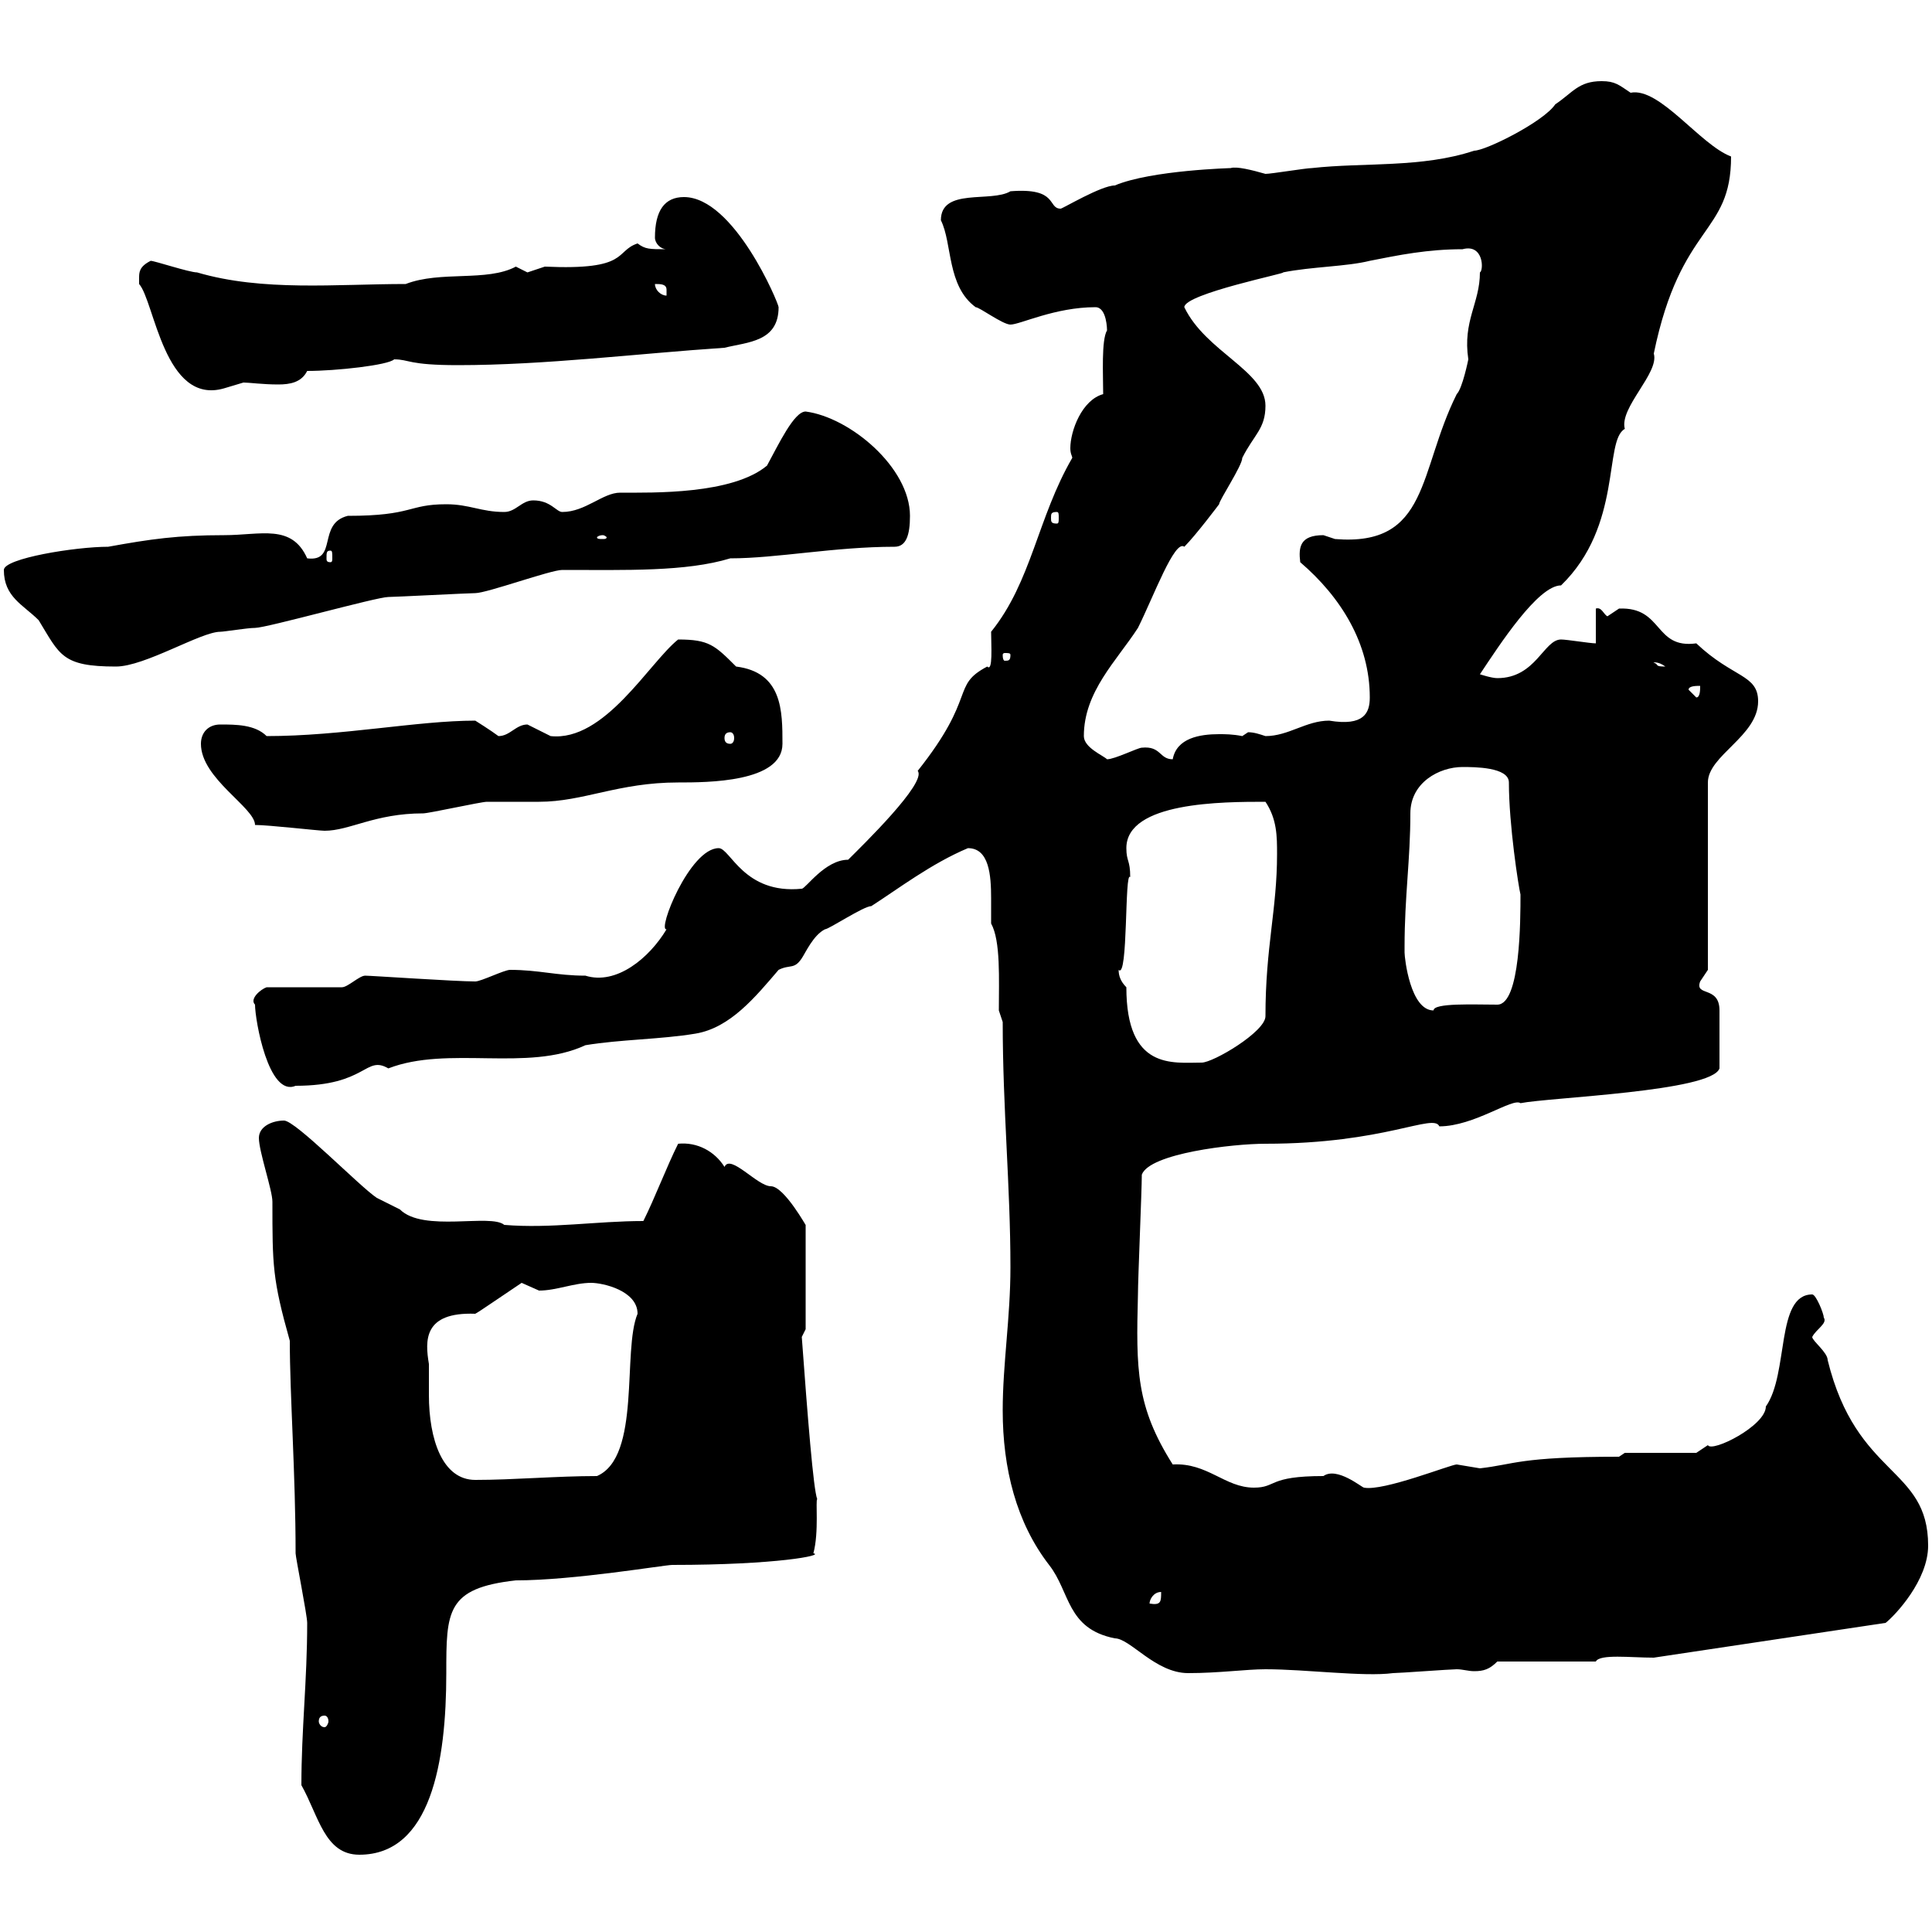 <svg xmlns="http://www.w3.org/2000/svg" xmlns:xlink="http://www.w3.org/1999/xlink" width="300" height="300"><path d="M46.80 277.20C49.50 282 50.40 288 55.80 288C66.90 288 69.30 273.60 69.30 259.80C69.30 250.20 69.30 246.60 80.10 245.40C89.10 245.40 103.20 243 104.40 243C120.60 243 128.10 241.50 126.30 241.20C127.20 237.90 126.60 232.80 126.90 232.80C126.30 231.30 125.40 219.90 124.50 207.60C124.50 207.60 125.10 206.40 125.10 206.40L125.10 190.20C125.40 190.80 121.80 184.20 119.70 184.20C117.60 184.20 113.40 179.10 112.50 181.20C111 178.80 108.30 177.30 105.30 177.60C103.50 181.20 101.70 186 99.90 189.60C92.70 189.60 85.50 190.80 78.30 190.20C76.20 188.40 65.70 191.40 62.10 187.80C62.10 187.80 58.50 186 58.50 186C55.80 184.20 45.90 174 44.10 174C42.30 174 40.20 174.90 40.20 176.70C40.20 178.80 42.30 184.80 42.30 186.60C42.30 196.50 42.30 198.60 45 208.20C45 216.60 45.90 228.90 45.90 241.20C45.90 241.80 47.70 250.80 47.70 252C47.70 261 46.80 268.50 46.80 277.20ZM50.40 266.40C50.70 266.40 51 266.70 51 267.30C51 267.60 50.70 268.20 50.40 268.20C49.80 268.20 49.50 267.60 49.50 267.30C49.50 266.70 49.80 266.40 50.40 266.40ZM155.70 219C155.70 228 157.80 236.40 162.90 243C166.20 247.20 165.60 252.90 173.10 254.40C175.50 254.40 179.40 259.80 184.50 259.80C189.30 259.80 193.50 259.20 196.50 259.20C202.80 259.20 211.80 260.40 216.30 259.80C217.20 259.80 225.30 259.20 226.20 259.20C227.10 259.20 228 259.50 228.90 259.50C230.40 259.50 231.30 259.20 232.50 258L247.80 258C248.40 256.80 253.20 257.40 256.80 257.40L292.80 252C294.30 250.80 299.40 245.40 299.40 240C299.40 227.70 288.30 229.50 283.80 211.20C283.80 210 281.40 208.20 281.40 207.60C282 206.40 283.80 205.50 283.20 204.60C283.20 204 282 201 281.40 201C275.70 201 277.80 213.30 274.20 218.40C274.20 221.40 265.80 225.60 265.20 224.40C265.20 224.40 263.40 225.60 263.40 225.60L252.30 225.60L251.40 226.20C235.80 226.20 235.20 227.40 229.80 228C229.80 228 226.20 227.40 226.20 227.40C225.30 227.40 214.80 231.60 211.80 231C211.50 231 207.60 227.70 205.50 229.20C196.80 229.20 198.30 231 194.70 231C190.20 231 187.50 227.10 182.10 227.40C176.40 218.40 176.40 212.70 176.70 201C176.70 198.60 177.30 184.80 177.30 182.40C178.50 179.10 191.40 177.60 196.50 177.60C215.10 177.60 222.60 172.80 223.50 174.90C228.90 174.90 234.90 170.40 236.10 171.30C240.60 170.40 265.80 169.50 267 165.90C267 162.90 267 158.70 267 156.90C267 153 263.10 154.80 264 152.40C264 152.40 265.20 150.60 265.20 150.60L265.20 121.50C265.20 117.30 273 114.30 273 108.90C273 104.70 269.10 105.30 263.40 99.90C256.80 100.80 258.30 94.20 251.40 94.50C251.40 94.50 249.60 95.70 249.60 95.70C249 95.40 248.70 94.20 247.80 94.50L247.80 99.90C246.90 99.90 243.30 99.30 242.40 99.30C239.70 99.30 238.50 105.30 232.50 105.30C231.60 105.30 229.80 104.70 229.80 104.70C232.80 100.20 238.80 90.90 242.40 90.90C252 81.60 249 68.40 252.30 66.60C251.40 63.30 257.70 57.90 256.80 54.90C261 34.50 268.80 36.60 268.80 24.30C264 22.50 257.70 13.50 253.20 14.40C251.40 13.20 250.80 12.60 248.70 12.60C245.10 12.60 244.20 14.40 241.50 16.20C239.70 18.90 230.70 23.40 228.90 23.40C220.80 26.10 211.80 25.20 203.70 26.10C202.80 26.10 197.40 27 196.50 27C194.40 26.40 192 25.80 191.10 26.10C191.40 26.10 178.80 26.40 173.10 28.80C171 28.80 165 32.40 164.70 32.40C162.60 32.40 164.40 29.10 156.90 29.70C153.90 31.50 146.10 29.10 146.10 34.20C147.90 37.80 147 44.40 151.50 47.70C152.10 47.70 155.70 50.40 156.90 50.40C158.40 50.40 163.80 47.70 170.10 47.70C171.90 47.70 171.90 51.30 171.90 51.30C171 52.80 171.30 58.20 171.30 61.20C168 62.10 166.20 66.90 166.20 69.60C166.20 70.50 166.50 70.80 166.50 71.10C161.10 80.40 160.20 90.30 153.90 98.10C153.90 100.20 154.20 104.40 153.30 103.50C147.60 106.50 151.80 108 142.50 119.70C144 121.50 133.80 131.40 131.70 133.50C128.10 133.50 125.10 138 124.50 138C115.50 138.90 113.40 131.70 111.60 131.70C107.10 131.70 102 144.60 103.50 144.30C100.80 148.80 95.70 153 90.90 151.50C86.40 151.50 83.70 150.60 79.20 150.60C78.30 150.60 74.70 152.40 73.80 152.40C70.80 152.40 57.60 151.50 56.70 151.50C55.80 151.50 54 153.30 53.10 153.30L41.40 153.30C40.50 153.60 38.70 155.10 39.60 156C39.60 158.40 41.70 170.40 45.90 168.60C57 168.60 56.70 163.80 60.30 165.90C69.60 162.30 81.90 166.50 90.90 162.30C96.30 161.40 102.60 161.40 108 160.50C113.40 159.60 117.30 154.80 120.90 150.60C122.70 149.70 123.30 150.60 124.50 148.80C125.10 147.90 126.30 145.20 128.10 144.30C128.70 144.30 134.10 140.70 135.30 140.70C139.50 138 144.60 134.10 150.30 131.70C153.60 131.70 153.90 135.90 153.90 139.50C153.90 141 153.90 142.80 153.90 143.40C155.40 146.10 155.10 152.10 155.10 156.90L155.70 158.70C155.70 172.20 156.90 184.20 156.90 196.80C156.90 204.60 155.70 211.80 155.70 219ZM180.30 247.20C180.30 248.70 180.30 249.30 178.50 249C178.50 248.40 179.10 247.20 180.30 247.20ZM66.60 211.80C66 208.20 65.70 203.70 73.80 204C74.40 203.70 77.40 201.60 81 199.20C81 199.20 83.70 200.40 83.70 200.40C86.40 200.40 89.10 199.20 91.80 199.20C93.60 199.20 99 200.40 99 204C96.60 209.70 99.60 226.20 92.70 229.20C86.40 229.20 79.80 229.80 73.80 229.80C68.70 229.80 66.60 223.50 66.60 216.60C66.60 214.80 66.60 213.30 66.60 211.80ZM173.70 150.60C175.20 152.10 174.60 135 175.50 136.20C175.50 133.50 174.90 133.80 174.90 131.70C174.90 124.50 189.90 124.50 196.50 124.50C198.30 127.20 198.30 129.90 198.30 132.60C198.30 141.30 196.50 147 196.50 157.80C196.50 160.20 188.40 165 186.60 165C182.10 165 174.90 166.20 174.90 153.30C174 152.40 173.70 151.50 173.70 150.60ZM218.10 147.90C218.10 147 218.10 147 218.10 147C218.10 139.20 219 133.50 219 126.30C219 121.50 223.50 119.10 227.10 119.10C228.90 119.10 234.30 119.10 234.30 121.50C234.30 128.10 235.80 137.70 236.10 138.90C236.10 142.80 236.10 156 232.50 156C228.90 156 222.60 155.70 222.60 156.90C219 156.90 218.10 148.80 218.10 147.90ZM39.60 128.10C41.70 128.10 49.50 129 50.40 129C54.30 129 58.20 126.30 65.70 126.30C66.60 126.30 74.70 124.50 75.60 124.50C76.50 124.50 82.80 124.50 83.70 124.50C90.60 124.50 96 121.50 105.30 121.50C109.80 121.50 121.50 121.50 121.50 115.50C121.50 110.40 121.50 104.40 114.30 103.50C111 100.20 110.10 99.30 105.30 99.30C100.80 102.90 93.90 115.20 85.50 114.30C85.50 114.30 81.90 112.50 81.90 112.50C80.10 112.50 79.20 114.30 77.40 114.30C76.20 113.40 73.80 111.90 73.80 111.90C64.80 111.90 53.10 114.30 41.40 114.30C39.60 112.50 36.60 112.50 34.20 112.50C32.40 112.50 31.20 113.70 31.20 115.50C31.20 120.90 39.60 125.40 39.60 128.10ZM168.30 114.30C168.30 107.40 173.40 102.60 176.70 97.50C179.10 92.70 182.40 83.70 183.90 84.90C185.70 83.10 189.30 78.30 189.30 78.30C189.30 77.70 192.90 72.30 192.90 71.10C194.70 67.50 196.50 66.60 196.50 63C196.50 57.60 187.20 54.60 183.90 47.70C183.90 45.60 200.40 42.30 199.20 42.30C203.70 41.40 209.10 41.40 212.70 40.50C217.20 39.60 221.70 38.70 227.10 38.70C230.40 37.80 230.40 42 229.80 42.30C229.80 47.10 227.10 49.80 228 55.80C228 55.80 227.10 60.30 226.20 61.20C220.20 73.20 222 84.90 207.30 83.70C207.30 83.70 205.50 83.10 205.50 83.10C201.90 83.10 201.60 84.90 201.90 87.30C208.20 92.70 212.70 99.90 212.70 108.30C212.70 110.70 211.80 112.80 206.40 111.90C202.80 111.90 200.10 114.30 196.50 114.30C195.60 114 194.70 113.70 193.80 113.70C193.80 113.70 192.90 114.30 192.90 114.30C191.40 114 190.20 114 189.30 114C186.30 114 182.70 114.60 182.10 117.90C180 117.90 180.30 115.80 177.30 116.10C176.70 116.10 173.10 117.90 171.90 117.90C171.30 117.30 168.30 116.10 168.30 114.30ZM113.40 113.70C113.70 113.70 114 114 114 114.60C114 115.20 113.70 115.50 113.40 115.50C112.80 115.50 112.50 115.20 112.50 114.60C112.50 114 112.80 113.70 113.40 113.70ZM262.20 107.10C262.20 106.50 263.40 106.50 264 106.50C264 107.10 264 108.30 263.40 108.30ZM0.60 88.50C0.60 92.70 3.60 93.90 6 96.30C9.30 101.70 9.60 103.50 18 103.50C22.50 103.50 31.20 98.10 34.20 98.10C34.80 98.10 38.40 97.50 39.60 97.50C41.40 97.50 58.50 92.70 60.30 92.70C61.20 92.70 72.90 92.10 73.80 92.10C75.60 92.10 85.50 88.50 87.30 88.50C97.20 88.50 106.50 88.80 113.40 86.70C120.60 86.70 129.60 84.90 138.90 84.90C140.70 84.90 141.30 83.10 141.30 80.10C141.30 72.60 132 64.80 125.10 63.90C123.30 63.90 120.90 69 119.10 72.30C113.70 76.80 101.40 76.50 96.30 76.50C93.60 76.50 90.90 79.50 87.30 79.50C86.40 79.50 85.50 77.70 82.80 77.70C81 77.70 80.10 79.50 78.30 79.50C74.70 79.50 72.90 78.30 69.30 78.30C63.30 78.30 64.20 80.10 54 80.10C49.20 81.30 52.50 87.30 47.70 86.70C45.30 81.30 40.50 83.10 34.80 83.10C27.60 83.10 23.40 83.70 16.80 84.90C11.70 84.90 0.60 86.70 0.60 88.50ZM256.80 102.90C256.50 102.90 257.40 102.60 258.60 103.50C256.80 103.50 257.70 103.20 256.80 102.90ZM156.90 101.70C156.90 102.60 156.60 102.60 156 102.60C156 102.60 155.70 102.60 155.70 101.70C155.70 101.40 156 101.40 156 101.40C156.60 101.40 156.90 101.40 156.90 101.70ZM51.30 85.50C51.60 85.50 51.60 85.80 51.60 86.70C51.60 87 51.60 87.30 51.30 87.30C50.70 87.30 50.70 87 50.70 86.70C50.70 85.80 50.70 85.50 51.30 85.50ZM93.60 83.10C93.90 83.10 94.20 83.40 94.20 83.40C94.20 83.70 93.90 83.70 93.60 83.70C93 83.70 92.70 83.70 92.70 83.40C92.70 83.40 93 83.10 93.60 83.10ZM164.10 79.50C164.40 79.50 164.40 79.80 164.40 80.40C164.40 81 164.40 81.30 164.10 81.30C163.20 81.30 163.20 81 163.20 80.40C163.20 79.80 163.20 79.50 164.10 79.50ZM21.60 43.20C21.60 43.20 21.60 44.10 21.60 44.10C24 46.80 25.50 63 34.80 60.30C34.80 60.30 37.80 59.40 37.80 59.40C38.70 59.40 40.80 59.70 43.20 59.70C45 59.70 46.80 59.40 47.70 57.60C52.20 57.60 60.30 56.70 61.20 55.80C63.60 55.80 63.30 56.70 71.10 56.70C84.60 56.70 99 54.90 112.50 54C116.10 53.10 120.90 53.10 120.90 47.70C120.90 47.10 114 30.60 106.20 30.60C103.20 30.60 101.70 32.70 101.70 36.90C101.70 37.80 102.60 38.70 103.50 38.70C100.80 38.70 100.20 38.70 99 37.80C95.40 39 97.80 42 84.60 41.40C84.60 41.40 81.90 42.30 81.90 42.30C81.90 42.30 80.10 41.40 80.10 41.40C75.60 43.80 68.40 42 63 44.10C52.20 44.10 40.80 45.30 30.60 42.30C29.40 42.30 24 40.50 23.40 40.50C21.60 41.40 21.60 42.30 21.60 43.20ZM101.70 44.10C102.60 44.10 103.50 44.10 103.50 45C103.50 45.90 103.50 45.90 103.50 45.90C102.60 45.90 101.70 45 101.70 44.10Z"/></svg>